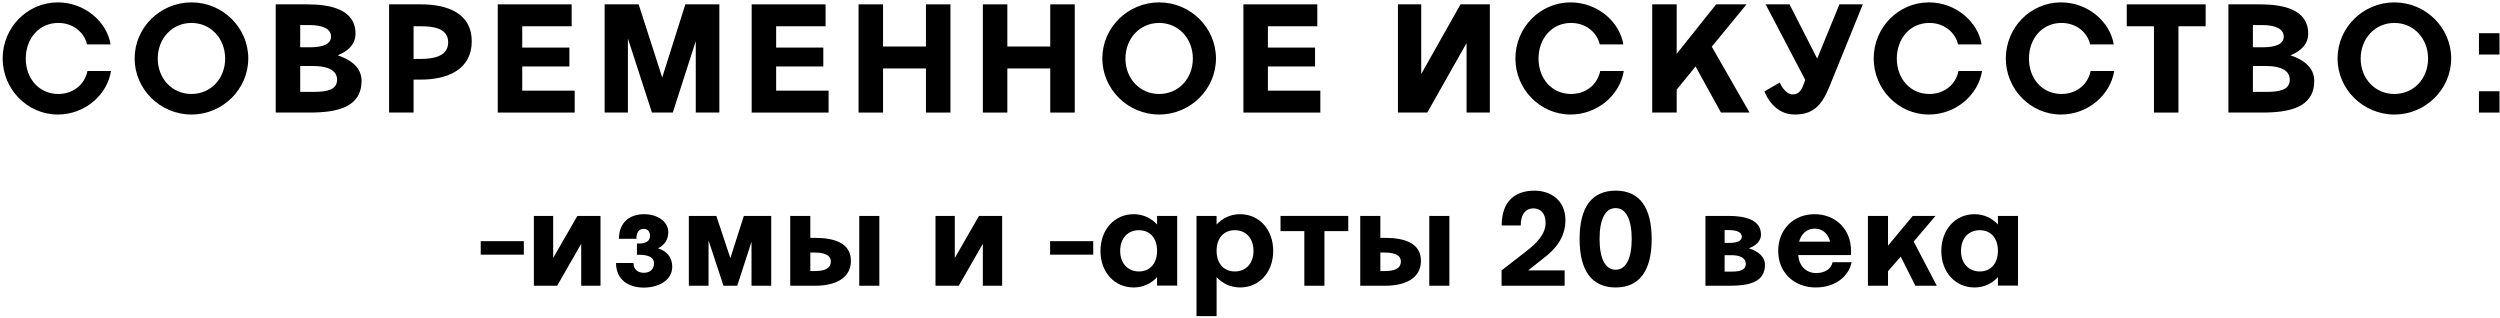 <?xml version="1.0" encoding="UTF-8"?> <svg xmlns="http://www.w3.org/2000/svg" width="794" height="101" viewBox="0 0 794 101" fill="none"> <path d="M27.77 22.55C26.954 26.678 23.45 29.846 18.506 29.846C12.41 29.846 8.186 24.95 8.186 18.614C8.186 12.23 12.41 7.286 18.506 7.286C23.402 7.286 26.81 10.454 27.626 14.102H35.114C33.962 6.902 26.906 0.758 18.362 0.758C8.666 0.758 0.842 8.774 0.842 18.566C0.842 28.31 8.666 36.374 18.362 36.374C26.906 36.374 34.058 30.182 35.258 22.55H27.77Z" fill="black"></path> <path d="M42.757 18.566C42.757 28.31 50.869 36.374 60.805 36.374C70.741 36.374 78.853 28.31 78.853 18.566C78.853 8.774 70.741 0.758 60.805 0.758C50.869 0.758 42.757 8.774 42.757 18.566ZM50.101 18.614C50.101 12.23 54.661 7.286 60.805 7.286C66.949 7.286 71.509 12.23 71.509 18.614C71.509 24.95 66.949 29.846 60.805 29.846C54.661 29.846 50.101 24.95 50.101 18.614Z" fill="black"></path> <path d="M98.32 35.75C107.104 35.75 114.832 34.07 114.832 25.67C114.832 21.542 111.568 18.998 107.248 17.558C110.416 16.31 112.912 14.15 112.912 10.694C112.912 3.014 105.04 1.382 97.552 1.382H87.568V35.75H98.32ZM98.272 7.958C102.064 7.958 105.136 8.966 105.136 11.606C105.136 14.15 102.304 15.014 98.512 15.014H95.344V7.958H98.272ZM99.568 20.966C103.6 20.966 107.056 22.07 107.056 25.334C107.056 28.502 103.84 29.174 99.856 29.174H95.344V20.966H99.568Z" fill="black"></path> <path d="M131.349 35.75V25.286H133.653C142.293 25.286 149.829 21.974 149.829 13.094C149.829 4.214 142.101 1.382 133.701 1.382H123.573V35.75H131.349ZM131.349 18.71V8.342H133.653C137.445 8.342 142.341 8.87 142.341 13.43C142.341 17.99 137.445 18.71 133.653 18.71H131.349Z" fill="black"></path> <path d="M158.087 35.75H182.519V28.79H165.863V21.11H180.839V15.11H165.863V8.342H181.559V1.382H158.087V35.75Z" fill="black"></path> <path d="M199.425 35.75V12.23L207.057 35.75H213.681L220.977 13.046V35.75H228.465V1.382H217.665L210.321 24.614L202.833 1.382H192.033V35.75H199.425Z" fill="black"></path> <path d="M238.73 35.75H263.162V28.79H246.506V21.11H261.482V15.11H246.506V8.342H262.202V1.382H238.73V35.75Z" fill="black"></path> <path d="M280.453 35.75V21.734H294.085V35.75H301.861V1.382H294.085V14.774H280.453V1.382H272.677V35.75H280.453Z" fill="black"></path> <path d="M319.931 35.75V21.734H333.563V35.75H341.339V1.382H333.563V14.774H319.931V1.382H312.155V35.75H319.931Z" fill="black"></path> <path d="M350.097 18.566C350.097 28.31 358.209 36.374 368.145 36.374C378.081 36.374 386.193 28.31 386.193 18.566C386.193 8.774 378.081 0.758 368.145 0.758C358.209 0.758 350.097 8.774 350.097 18.566ZM357.441 18.614C357.441 12.23 362.001 7.286 368.145 7.286C374.289 7.286 378.849 12.23 378.849 18.614C378.849 24.95 374.289 29.846 368.145 29.846C362.001 29.846 357.441 24.95 357.441 18.614Z" fill="black"></path> <path d="M394.908 35.75H419.34V28.79H402.684V21.11H417.66V15.11H402.684V8.342H418.38V1.382H394.908V35.75Z" fill="black"></path> <path d="M473.172 35.75V1.382H463.86L451.38 23.51V1.382H443.988V35.75H453.3L465.78 13.67V35.75H473.172Z" fill="black"></path> <path d="M508.22 22.55C507.404 26.678 503.9 29.846 498.956 29.846C492.86 29.846 488.636 24.95 488.636 18.614C488.636 12.23 492.86 7.286 498.956 7.286C503.852 7.286 507.26 10.454 508.076 14.102H515.564C514.412 6.902 507.356 0.758 498.812 0.758C489.116 0.758 481.292 8.774 481.292 18.566C481.292 28.31 489.116 36.374 498.812 36.374C507.356 36.374 514.508 30.182 515.708 22.55H508.22Z" fill="black"></path> <path d="M546.583 35.75H555.655L543.655 14.822L554.695 1.382H545.047L532.519 17.078V1.382H524.743V35.75H532.519V28.454L538.519 21.11L546.583 35.75Z" fill="black"></path> <path d="M573.347 25.382L573.011 26.294C572.387 28.118 571.571 29.99 569.411 29.99C567.347 29.99 565.763 27.542 565.283 26.198L560.387 29.03C561.011 30.662 563.699 36.374 569.987 36.374C575.555 36.374 578.435 33.83 580.931 27.734L591.635 1.382H584.195L577.139 18.614L568.355 1.382H560.771L573.347 25.382Z" fill="black"></path> <path d="M622.014 22.55C621.198 26.678 617.694 29.846 612.75 29.846C606.654 29.846 602.43 24.95 602.43 18.614C602.43 12.23 606.654 7.286 612.75 7.286C617.646 7.286 621.054 10.454 621.87 14.102H629.358C628.206 6.902 621.15 0.758 612.606 0.758C602.91 0.758 595.086 8.774 595.086 18.566C595.086 28.31 602.91 36.374 612.606 36.374C621.15 36.374 628.302 30.182 629.502 22.55H622.014Z" fill="black"></path> <path d="M663.977 22.55C663.161 26.678 659.657 29.846 654.713 29.846C648.617 29.846 644.393 24.95 644.393 18.614C644.393 12.23 648.617 7.286 654.713 7.286C659.609 7.286 663.017 10.454 663.833 14.102H671.321C670.169 6.902 663.113 0.758 654.569 0.758C644.873 0.758 637.049 8.774 637.049 18.566C637.049 28.31 644.873 36.374 654.569 36.374C663.113 36.374 670.265 30.182 671.465 22.55H663.977Z" fill="black"></path> <path d="M691.875 35.75V8.342H700.515V1.382H675.459V8.342H684.099V35.75H691.875Z" fill="black"></path> <path d="M718.495 35.75C727.279 35.75 735.007 34.07 735.007 25.67C735.007 21.542 731.743 18.998 727.423 17.558C730.591 16.31 733.087 14.15 733.087 10.694C733.087 3.014 725.215 1.382 717.727 1.382H707.743V35.75H718.495ZM718.447 7.958C722.239 7.958 725.311 8.966 725.311 11.606C725.311 14.15 722.479 15.014 718.687 15.014H715.519V7.958H718.447ZM719.743 20.966C723.775 20.966 727.231 22.07 727.231 25.334C727.231 28.502 724.015 29.174 720.031 29.174H715.519V20.966H719.743Z" fill="black"></path> <path d="M742.404 18.566C742.404 28.31 750.516 36.374 760.452 36.374C770.388 36.374 778.5 28.31 778.5 18.566C778.5 8.774 770.388 0.758 760.452 0.758C750.516 0.758 742.404 8.774 742.404 18.566ZM749.748 18.614C749.748 12.23 754.308 7.286 760.452 7.286C766.596 7.286 771.156 12.23 771.156 18.614C771.156 24.95 766.596 29.846 760.452 29.846C754.308 29.846 749.748 24.95 749.748 18.614Z" fill="black"></path> <path d="M793.839 17.318V10.55H787.311V17.318H793.839ZM793.839 35.75V28.982H787.311V35.75H793.839Z" fill="black"></path> <path d="M152.677 80.88H166.369V76.596H152.677V80.88Z" fill="black"></path> <path d="M190.723 68.574H183.373L175.687 81.93V68.574H169.555V90.75H176.947L184.591 77.436V90.75H190.723V68.574Z" fill="black"></path> <path d="M202.123 75.84C202.123 73.698 203.005 72.69 204.433 72.69C205.777 72.69 206.449 73.656 206.449 74.916C206.449 76.512 205.189 77.352 202.879 77.352H202.291V80.922H202.963C205.567 80.922 207.709 81.51 207.709 83.694C207.709 85.752 206.155 86.634 204.517 86.634C202.795 86.634 201.199 85.794 201.199 83.526H195.655C195.655 88.902 199.687 91.338 204.475 91.338C209.263 91.338 213.505 88.944 213.505 84.744C213.505 81.636 211.699 79.704 208.969 78.864C211.069 77.898 212.245 76.05 212.245 73.74C212.245 70.38 208.843 68.028 204.559 68.028C200.191 68.028 196.579 70.464 196.579 75.84H202.123Z" fill="black"></path> <path d="M225.032 90.75V76.344L229.778 90.75H234.146L238.682 76.764V90.75H244.94V68.574H236.246L231.962 81.972L227.51 68.574H218.774V90.75H225.032Z" fill="black"></path> <path d="M250.971 90.75H258.909C265.293 90.75 270.249 88.356 270.249 82.854C270.249 77.352 265.293 75.546 258.909 75.546H257.355V68.574H250.971V90.75ZM279.279 90.75V68.574H272.895V90.75H279.279ZM257.355 86.088V80.208H258.615C261.051 80.208 263.865 80.67 263.865 83.022C263.865 85.5 261.513 86.088 258.615 86.088H257.355Z" fill="black"></path> <path d="M318.281 68.574H310.931L303.245 81.93V68.574H297.113V90.75H304.505L312.149 77.436V90.75H318.281V68.574Z" fill="black"></path> <path d="M333.515 80.88H347.207V76.596H333.515V80.88Z" fill="black"></path> <path d="M367.487 90.708H373.871V68.574H367.487V71.304C365.681 69.33 363.119 68.028 360.053 68.028C353.963 68.028 349.511 72.9 349.511 79.704C349.511 86.466 353.963 91.296 360.053 91.296C363.119 91.296 365.681 89.994 367.487 88.02V90.708ZM367.487 79.662C367.487 83.568 365.303 86.214 361.733 86.214C358.121 86.214 355.769 83.568 355.769 79.704C355.769 75.714 358.121 73.11 361.733 73.11C365.303 73.11 367.487 75.714 367.487 79.662Z" fill="black"></path> <path d="M386.391 100.41V88.02C388.239 89.994 390.759 91.296 393.867 91.296C399.957 91.296 404.367 86.466 404.367 79.704C404.367 72.9 399.957 68.028 393.825 68.028C390.759 68.028 388.239 69.33 386.391 71.304V68.574H380.007V100.41H386.391ZM386.391 79.662C386.391 75.714 388.575 73.11 392.187 73.11C395.799 73.11 398.109 75.756 398.109 79.704C398.109 83.568 395.799 86.214 392.187 86.214C388.575 86.214 386.391 83.568 386.391 79.662Z" fill="black"></path> <path d="M420.64 90.75V73.404H428.2V68.574H406.696V73.404H414.256V90.75H420.64Z" fill="black"></path> <path d="M432.014 90.75H439.952C446.336 90.75 451.292 88.356 451.292 82.854C451.292 77.352 446.336 75.546 439.952 75.546H438.398V68.574H432.014V90.75ZM460.322 90.75V68.574H453.938V90.75H460.322ZM438.398 86.088V80.208H439.658C442.094 80.208 444.908 80.67 444.908 83.022C444.908 85.5 442.556 86.088 439.658 86.088H438.398Z" fill="black"></path> <path d="M482.986 71.598C482.986 67.818 484.75 66.18 486.976 66.18C489.118 66.18 490.882 67.566 490.882 70.8C490.882 74.37 487.984 77.268 484.96 79.62L476.896 85.878V90.75H496.93V85.878H485.338L490.378 81.888C493.738 79.326 497.182 75.63 497.182 69.918C497.182 63.492 492.352 60.552 487.354 60.552C481.18 60.552 476.938 63.912 476.938 71.598H482.986Z" fill="black"></path> <path d="M501.682 75.924C501.682 85.962 505.546 91.296 513.148 91.296C520.708 91.296 524.572 85.962 524.572 75.924C524.572 65.844 520.708 60.552 513.148 60.552C505.504 60.552 501.682 65.844 501.682 75.924ZM508.024 75.882C508.024 69.624 509.83 66.096 513.148 66.096C516.382 66.096 518.23 69.624 518.23 75.882C518.23 82.14 516.382 85.668 513.148 85.668C509.83 85.668 508.024 82.14 508.024 75.882Z" fill="black"></path> <path d="M549.461 90.75C555.383 90.75 560.549 89.658 560.549 84.114C560.549 81.468 558.365 79.788 555.425 78.864C557.609 78.024 559.289 76.68 559.289 74.496C559.289 69.624 553.955 68.574 548.957 68.574H541.649V90.75H549.461ZM549.083 73.068C551.351 73.068 553.199 73.656 553.199 75.168C553.199 76.638 551.519 77.142 549.251 77.142H547.739V73.068H549.083ZM549.923 81.048C552.359 81.048 554.459 81.762 554.459 83.82C554.459 85.836 552.527 86.256 550.049 86.256H547.739V81.048H549.923Z" fill="black"></path> <path d="M588.069 83.274H582.021C581.601 85.458 579.501 86.718 576.855 86.718C573.579 86.718 571.437 84.534 571.101 81.006H587.859C587.901 80.628 587.901 79.872 587.901 79.788C587.901 72.732 582.945 68.028 576.309 68.028C569.589 68.028 564.759 72.9 564.759 79.704C564.759 86.466 569.715 91.296 576.687 91.296C582.483 91.296 587.061 88.146 588.069 83.274ZM581.265 76.764H571.395C572.109 74.202 573.873 72.606 576.351 72.606C578.829 72.606 580.593 74.202 581.265 76.764Z" fill="black"></path> <path d="M607.781 76.722L614.711 68.574H607.487L599.633 78.024V68.574H593.249V90.75H599.633V86.13L603.665 81.51L608.327 90.75H615.131L607.781 76.722Z" fill="black"></path> <path d="M634.539 90.708H640.923V68.574H634.539V71.304C632.733 69.33 630.171 68.028 627.105 68.028C621.015 68.028 616.563 72.9 616.563 79.704C616.563 86.466 621.015 91.296 627.105 91.296C630.171 91.296 632.733 89.994 634.539 88.02V90.708ZM634.539 79.662C634.539 83.568 632.355 86.214 628.785 86.214C625.173 86.214 622.821 83.568 622.821 79.704C622.821 75.714 625.173 73.11 628.785 73.11C632.355 73.11 634.539 75.714 634.539 79.662Z" fill="black"></path> </svg> 